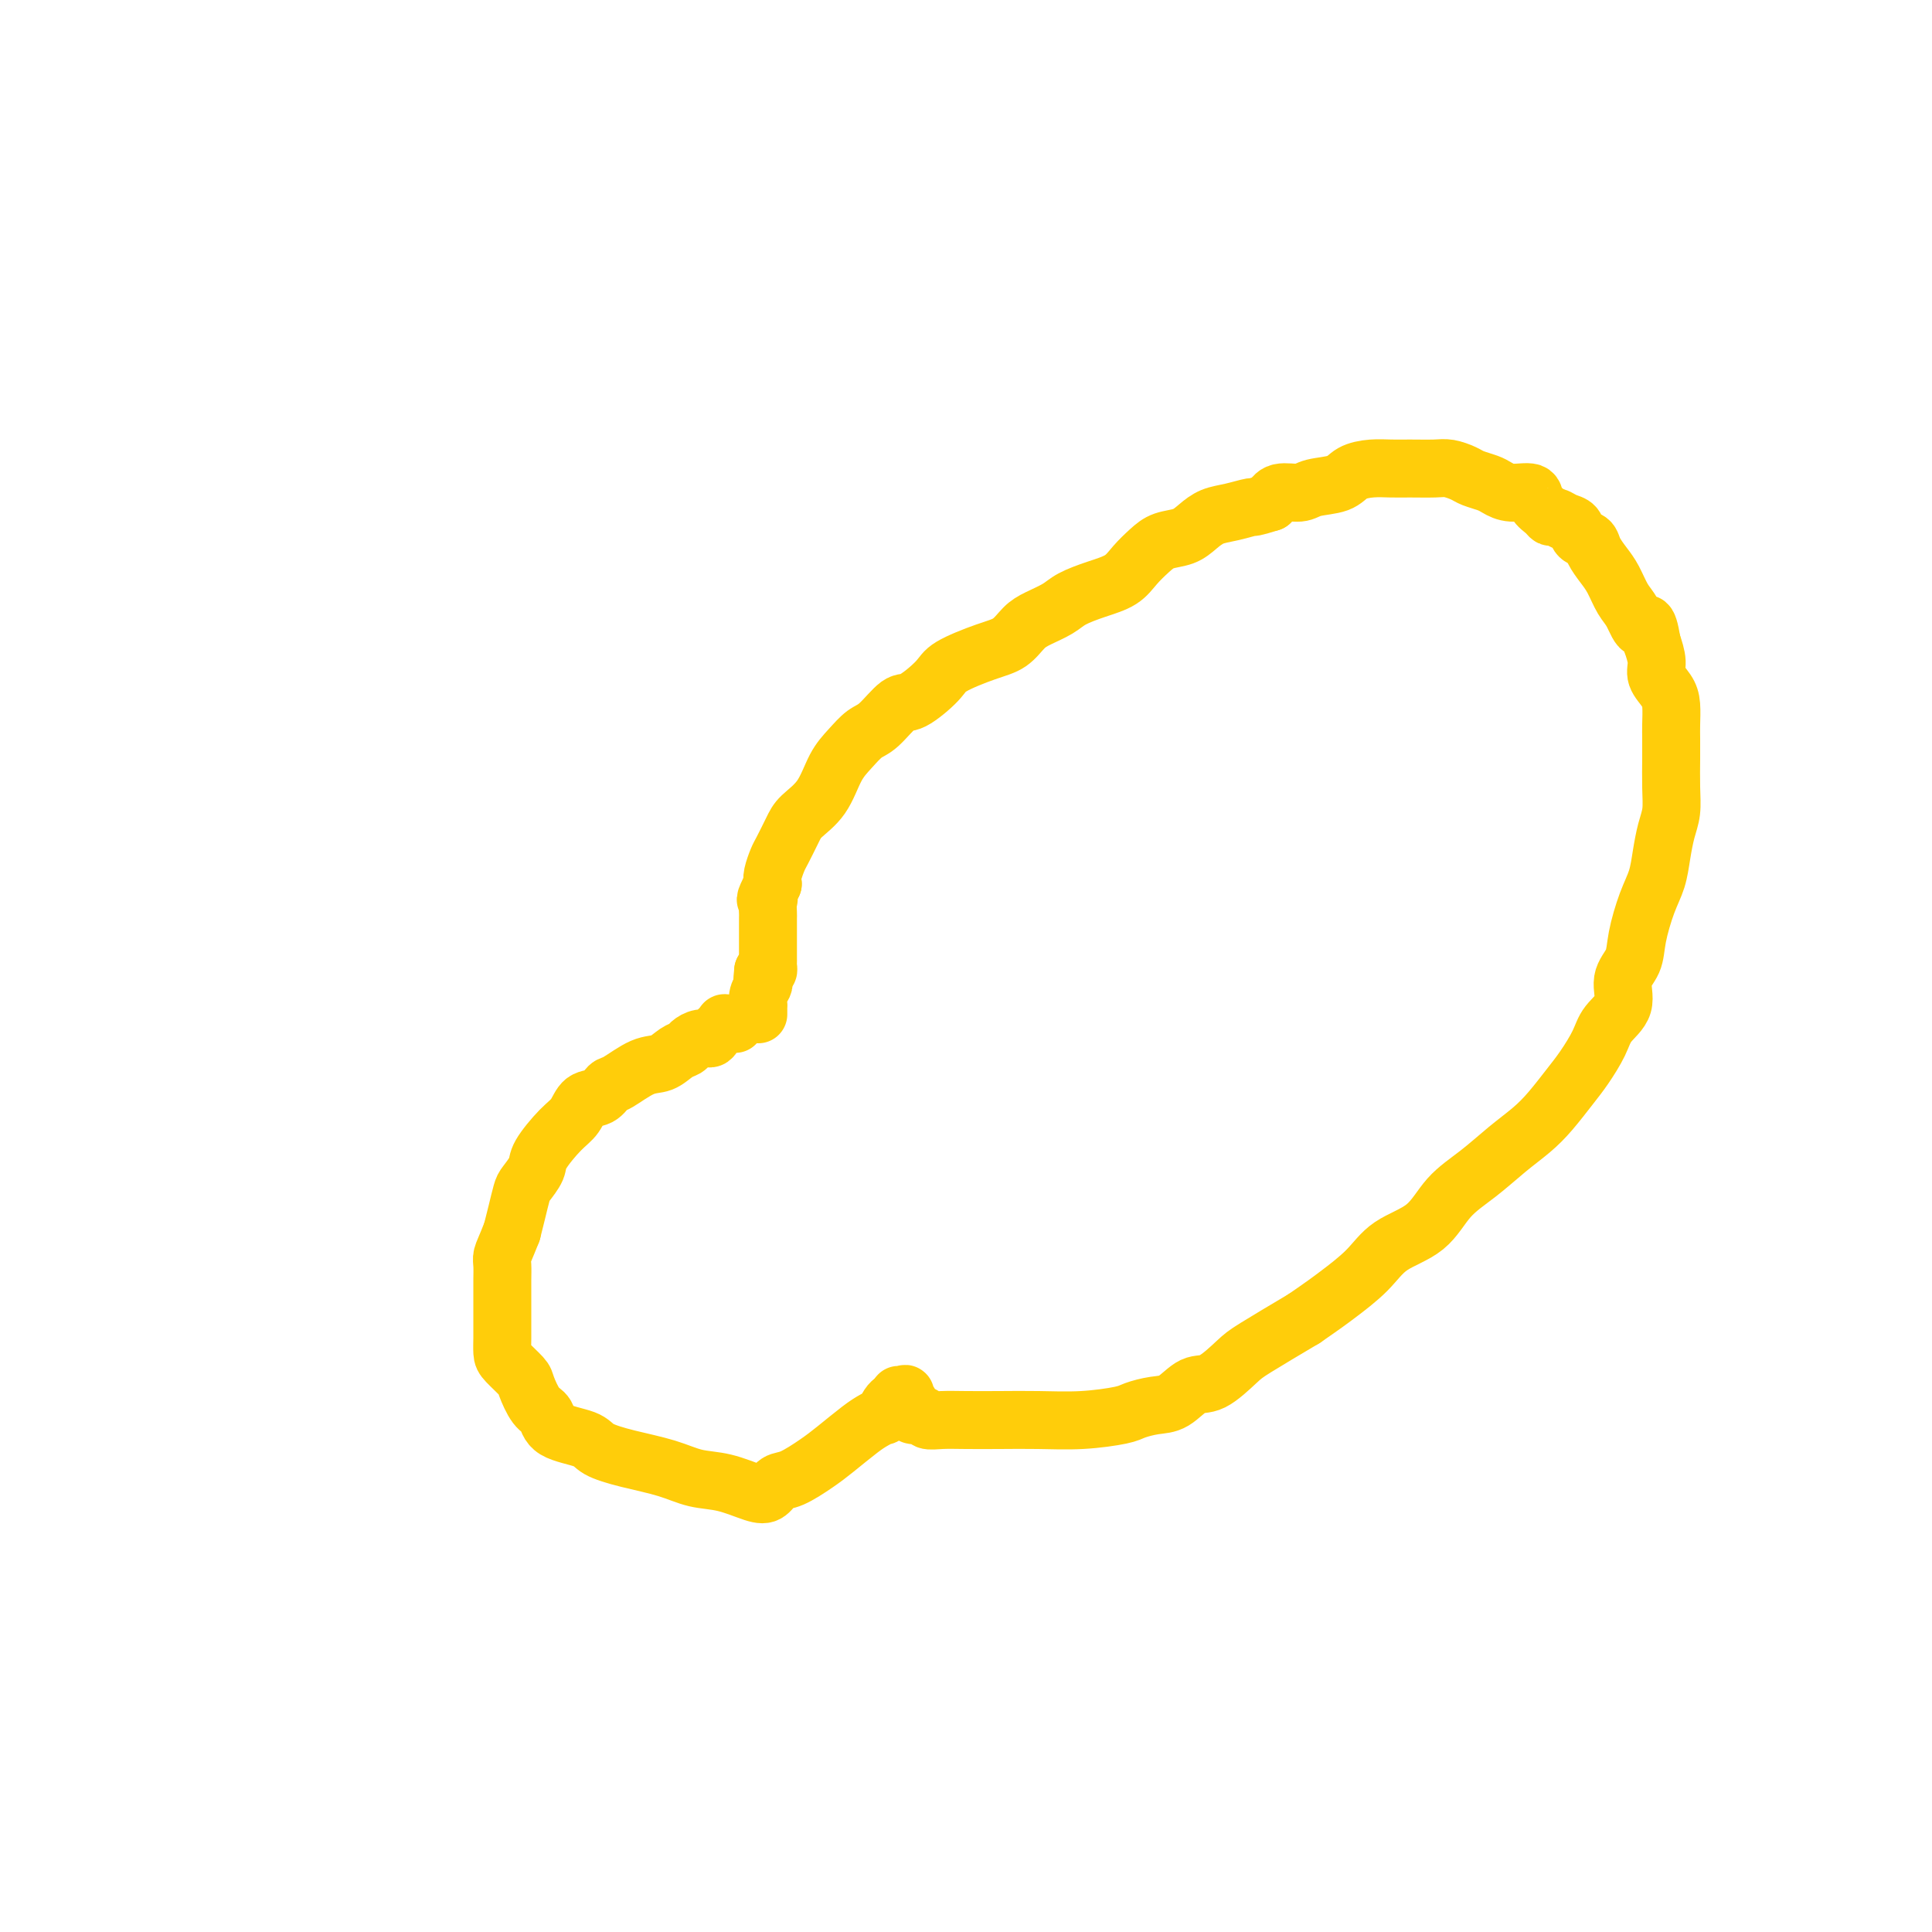 <svg viewBox='0 0 400 400' version='1.1' xmlns='http://www.w3.org/2000/svg' xmlns:xlink='http://www.w3.org/1999/xlink'><g fill='none' stroke='#FFCD0A' stroke-width='12' stroke-linecap='round' stroke-linejoin='round'><path d='M152,212c-0.065,0.004 -0.129,0.007 0,0c0.129,-0.007 0.453,-0.026 0,0c-0.453,0.026 -1.682,0.097 -2,0c-0.318,-0.097 0.276,-0.363 0,0c-0.276,0.363 -1.421,1.354 -2,2c-0.579,0.646 -0.591,0.945 -1,1c-0.409,0.055 -1.214,-0.136 -2,0c-0.786,0.136 -1.552,0.598 -2,1c-0.448,0.402 -0.578,0.746 -1,1c-0.422,0.254 -1.135,0.420 -2,1c-0.865,0.580 -1.883,1.574 -3,2c-1.117,0.426 -2.334,0.283 -4,1c-1.666,0.717 -3.783,2.293 -5,3c-1.217,0.707 -1.535,0.547 -2,1c-0.465,0.453 -1.078,1.521 -2,2c-0.922,0.479 -2.154,0.368 -3,1c-0.846,0.632 -1.305,2.008 -2,3c-0.695,0.992 -1.625,1.601 -3,3c-1.375,1.399 -3.194,3.588 -4,5c-0.806,1.412 -0.597,2.047 -1,3c-0.403,0.953 -1.417,2.225 -2,3c-0.583,0.775 -0.734,1.055 -1,2c-0.266,0.945 -0.647,2.556 -1,4c-0.353,1.444 -0.676,2.722 -1,4'/><path d='M106,255c-1.381,3.523 -1.834,4.330 -2,5c-0.166,0.670 -0.044,1.204 0,2c0.044,0.796 0.012,1.855 0,3c-0.012,1.145 -0.002,2.374 0,4c0.002,1.626 -0.003,3.647 0,5c0.003,1.353 0.013,2.037 0,3c-0.013,0.963 -0.050,2.205 0,3c0.050,0.795 0.189,1.142 1,2c0.811,0.858 2.296,2.225 3,3c0.704,0.775 0.626,0.956 1,2c0.374,1.044 1.200,2.951 2,4c0.800,1.049 1.575,1.240 2,2c0.425,0.760 0.500,2.090 2,3c1.500,0.910 4.427,1.400 6,2c1.573,0.600 1.794,1.312 3,2c1.206,0.688 3.397,1.354 6,2c2.603,0.646 5.618,1.271 8,2c2.382,0.729 4.133,1.561 6,2c1.867,0.439 3.852,0.484 6,1c2.148,0.516 4.458,1.502 6,2c1.542,0.498 2.315,0.508 3,0c0.685,-0.508 1.282,-1.533 2,-2c0.718,-0.467 1.557,-0.377 3,-1c1.443,-0.623 3.491,-1.961 5,-3c1.509,-1.039 2.481,-1.779 4,-3c1.519,-1.221 3.587,-2.922 5,-4c1.413,-1.078 2.171,-1.532 3,-2c0.829,-0.468 1.727,-0.950 2,-1c0.273,-0.050 -0.080,0.333 0,0c0.080,-0.333 0.594,-1.381 1,-2c0.406,-0.619 0.703,-0.810 1,-1'/><path d='M185,290c4.245,-2.878 1.858,-0.573 1,0c-0.858,0.573 -0.187,-0.586 0,-1c0.187,-0.414 -0.109,-0.082 0,0c0.109,0.082 0.625,-0.084 1,0c0.375,0.084 0.610,0.419 1,1c0.390,0.581 0.935,1.410 1,2c0.065,0.590 -0.351,0.943 0,1c0.351,0.057 1.470,-0.181 2,0c0.530,0.181 0.473,0.780 1,1c0.527,0.220 1.638,0.060 3,0c1.362,-0.060 2.974,-0.019 5,0c2.026,0.019 4.467,0.016 7,0c2.533,-0.016 5.160,-0.046 8,0c2.840,0.046 5.893,0.169 9,0c3.107,-0.169 6.267,-0.631 8,-1c1.733,-0.369 2.041,-0.645 3,-1c0.959,-0.355 2.571,-0.788 4,-1c1.429,-0.212 2.674,-0.203 4,-1c1.326,-0.797 2.734,-2.399 4,-3c1.266,-0.601 2.391,-0.202 4,-1c1.609,-0.798 3.702,-2.792 5,-4c1.298,-1.208 1.799,-1.631 4,-3c2.201,-1.369 6.100,-3.685 10,-6'/><path d='M270,273c4.216,-2.910 5.255,-3.684 7,-5c1.745,-1.316 4.194,-3.172 6,-5c1.806,-1.828 2.968,-3.626 5,-5c2.032,-1.374 4.935,-2.324 7,-4c2.065,-1.676 3.293,-4.078 5,-6c1.707,-1.922 3.892,-3.364 6,-5c2.108,-1.636 4.139,-3.465 6,-5c1.861,-1.535 3.552,-2.777 5,-4c1.448,-1.223 2.651,-2.427 4,-4c1.349,-1.573 2.842,-3.514 4,-5c1.158,-1.486 1.979,-2.515 3,-4c1.021,-1.485 2.242,-3.425 3,-5c0.758,-1.575 1.053,-2.785 2,-4c0.947,-1.215 2.547,-2.435 3,-4c0.453,-1.565 -0.240,-3.474 0,-5c0.240,-1.526 1.412,-2.668 2,-4c0.588,-1.332 0.591,-2.852 1,-5c0.409,-2.148 1.224,-4.923 2,-7c0.776,-2.077 1.514,-3.456 2,-5c0.486,-1.544 0.719,-3.252 1,-5c0.281,-1.748 0.611,-3.535 1,-5c0.389,-1.465 0.836,-2.607 1,-4c0.164,-1.393 0.044,-3.037 0,-5c-0.044,-1.963 -0.014,-4.244 0,-6c0.014,-1.756 0.010,-2.987 0,-4c-0.010,-1.013 -0.026,-1.806 0,-3c0.026,-1.194 0.095,-2.787 0,-4c-0.095,-1.213 -0.355,-2.047 -1,-3c-0.645,-0.953 -1.674,-2.026 -2,-3c-0.326,-0.974 0.050,-1.850 0,-3c-0.050,-1.150 -0.525,-2.575 -1,-4'/><path d='M342,133c-0.976,-5.946 -1.416,-3.311 -2,-3c-0.584,0.311 -1.312,-1.702 -2,-3c-0.688,-1.298 -1.335,-1.882 -2,-3c-0.665,-1.118 -1.348,-2.771 -2,-4c-0.652,-1.229 -1.273,-2.035 -2,-3c-0.727,-0.965 -1.560,-2.090 -2,-3c-0.440,-0.910 -0.489,-1.607 -1,-2c-0.511,-0.393 -1.485,-0.483 -2,-1c-0.515,-0.517 -0.571,-1.461 -1,-2c-0.429,-0.539 -1.233,-0.672 -2,-1c-0.767,-0.328 -1.498,-0.852 -2,-1c-0.502,-0.148 -0.774,0.080 -1,0c-0.226,-0.080 -0.407,-0.469 -1,-1c-0.593,-0.531 -1.600,-1.203 -2,-2c-0.400,-0.797 -0.194,-1.719 -1,-2c-0.806,-0.281 -2.624,0.080 -4,0c-1.376,-0.080 -2.312,-0.599 -3,-1c-0.688,-0.401 -1.130,-0.682 -2,-1c-0.870,-0.318 -2.168,-0.674 -3,-1c-0.832,-0.326 -1.198,-0.623 -2,-1c-0.802,-0.377 -2.041,-0.834 -3,-1c-0.959,-0.166 -1.640,-0.043 -3,0c-1.360,0.043 -3.401,0.004 -5,0c-1.599,-0.004 -2.757,0.026 -4,0c-1.243,-0.026 -2.572,-0.108 -4,0c-1.428,0.108 -2.956,0.406 -4,1c-1.044,0.594 -1.603,1.485 -3,2c-1.397,0.515 -3.632,0.653 -5,1c-1.368,0.347 -1.868,0.901 -3,1c-1.132,0.099 -2.895,-0.257 -4,0c-1.105,0.257 -1.553,1.129 -2,2'/><path d='M263,104c-3.966,1.258 -3.382,0.904 -4,1c-0.618,0.096 -2.437,0.641 -4,1c-1.563,0.359 -2.869,0.532 -4,1c-1.131,0.468 -2.088,1.230 -3,2c-0.912,0.770 -1.779,1.547 -3,2c-1.221,0.453 -2.797,0.583 -4,1c-1.203,0.417 -2.034,1.123 -3,2c-0.966,0.877 -2.067,1.926 -3,3c-0.933,1.074 -1.699,2.175 -3,3c-1.301,0.825 -3.139,1.375 -5,2c-1.861,0.625 -3.747,1.326 -5,2c-1.253,0.674 -1.875,1.320 -3,2c-1.125,0.680 -2.753,1.393 -4,2c-1.247,0.607 -2.113,1.108 -3,2c-0.887,0.892 -1.796,2.173 -3,3c-1.204,0.827 -2.705,1.199 -5,2c-2.295,0.801 -5.384,2.032 -7,3c-1.616,0.968 -1.759,1.672 -3,3c-1.241,1.328 -3.581,3.279 -5,4c-1.419,0.721 -1.916,0.214 -3,1c-1.084,0.786 -2.753,2.867 -4,4c-1.247,1.133 -2.071,1.318 -3,2c-0.929,0.682 -1.964,1.861 -3,3c-1.036,1.139 -2.074,2.238 -3,4c-0.926,1.762 -1.739,4.186 -3,6c-1.261,1.814 -2.968,3.018 -4,4c-1.032,0.982 -1.387,1.744 -2,3c-0.613,1.256 -1.484,3.007 -2,4c-0.516,0.993 -0.677,1.229 -1,2c-0.323,0.771 -0.806,2.077 -1,3c-0.194,0.923 -0.097,1.461 0,2'/><path d='M160,183c-2.238,4.360 -1.332,3.261 -1,3c0.332,-0.261 0.089,0.315 0,1c-0.089,0.685 -0.024,1.479 0,2c0.024,0.521 0.006,0.770 0,1c-0.006,0.230 -0.002,0.441 0,1c0.002,0.559 0.000,1.468 0,2c-0.000,0.532 -0.000,0.689 0,1c0.000,0.311 0.000,0.776 0,1c-0.000,0.224 -0.000,0.206 0,1c0.000,0.794 0.001,2.398 0,3c-0.001,0.602 -0.003,0.200 0,0c0.003,-0.200 0.011,-0.198 0,0c-0.011,0.198 -0.041,0.592 0,1c0.041,0.408 0.155,0.831 0,1c-0.155,0.169 -0.577,0.085 -1,0'/><path d='M158,201c-0.311,3.025 -0.087,1.587 0,1c0.087,-0.587 0.037,-0.321 0,0c-0.037,0.321 -0.063,0.699 0,1c0.063,0.301 0.213,0.525 0,1c-0.213,0.475 -0.789,1.202 -1,2c-0.211,0.798 -0.057,1.668 0,2c0.057,0.332 0.015,0.128 0,0c-0.015,-0.128 -0.004,-0.179 0,0c0.004,0.179 0.001,0.587 0,1c-0.001,0.413 -0.000,0.832 0,1c0.000,0.168 0.000,0.084 0,0'/></g>
</svg>